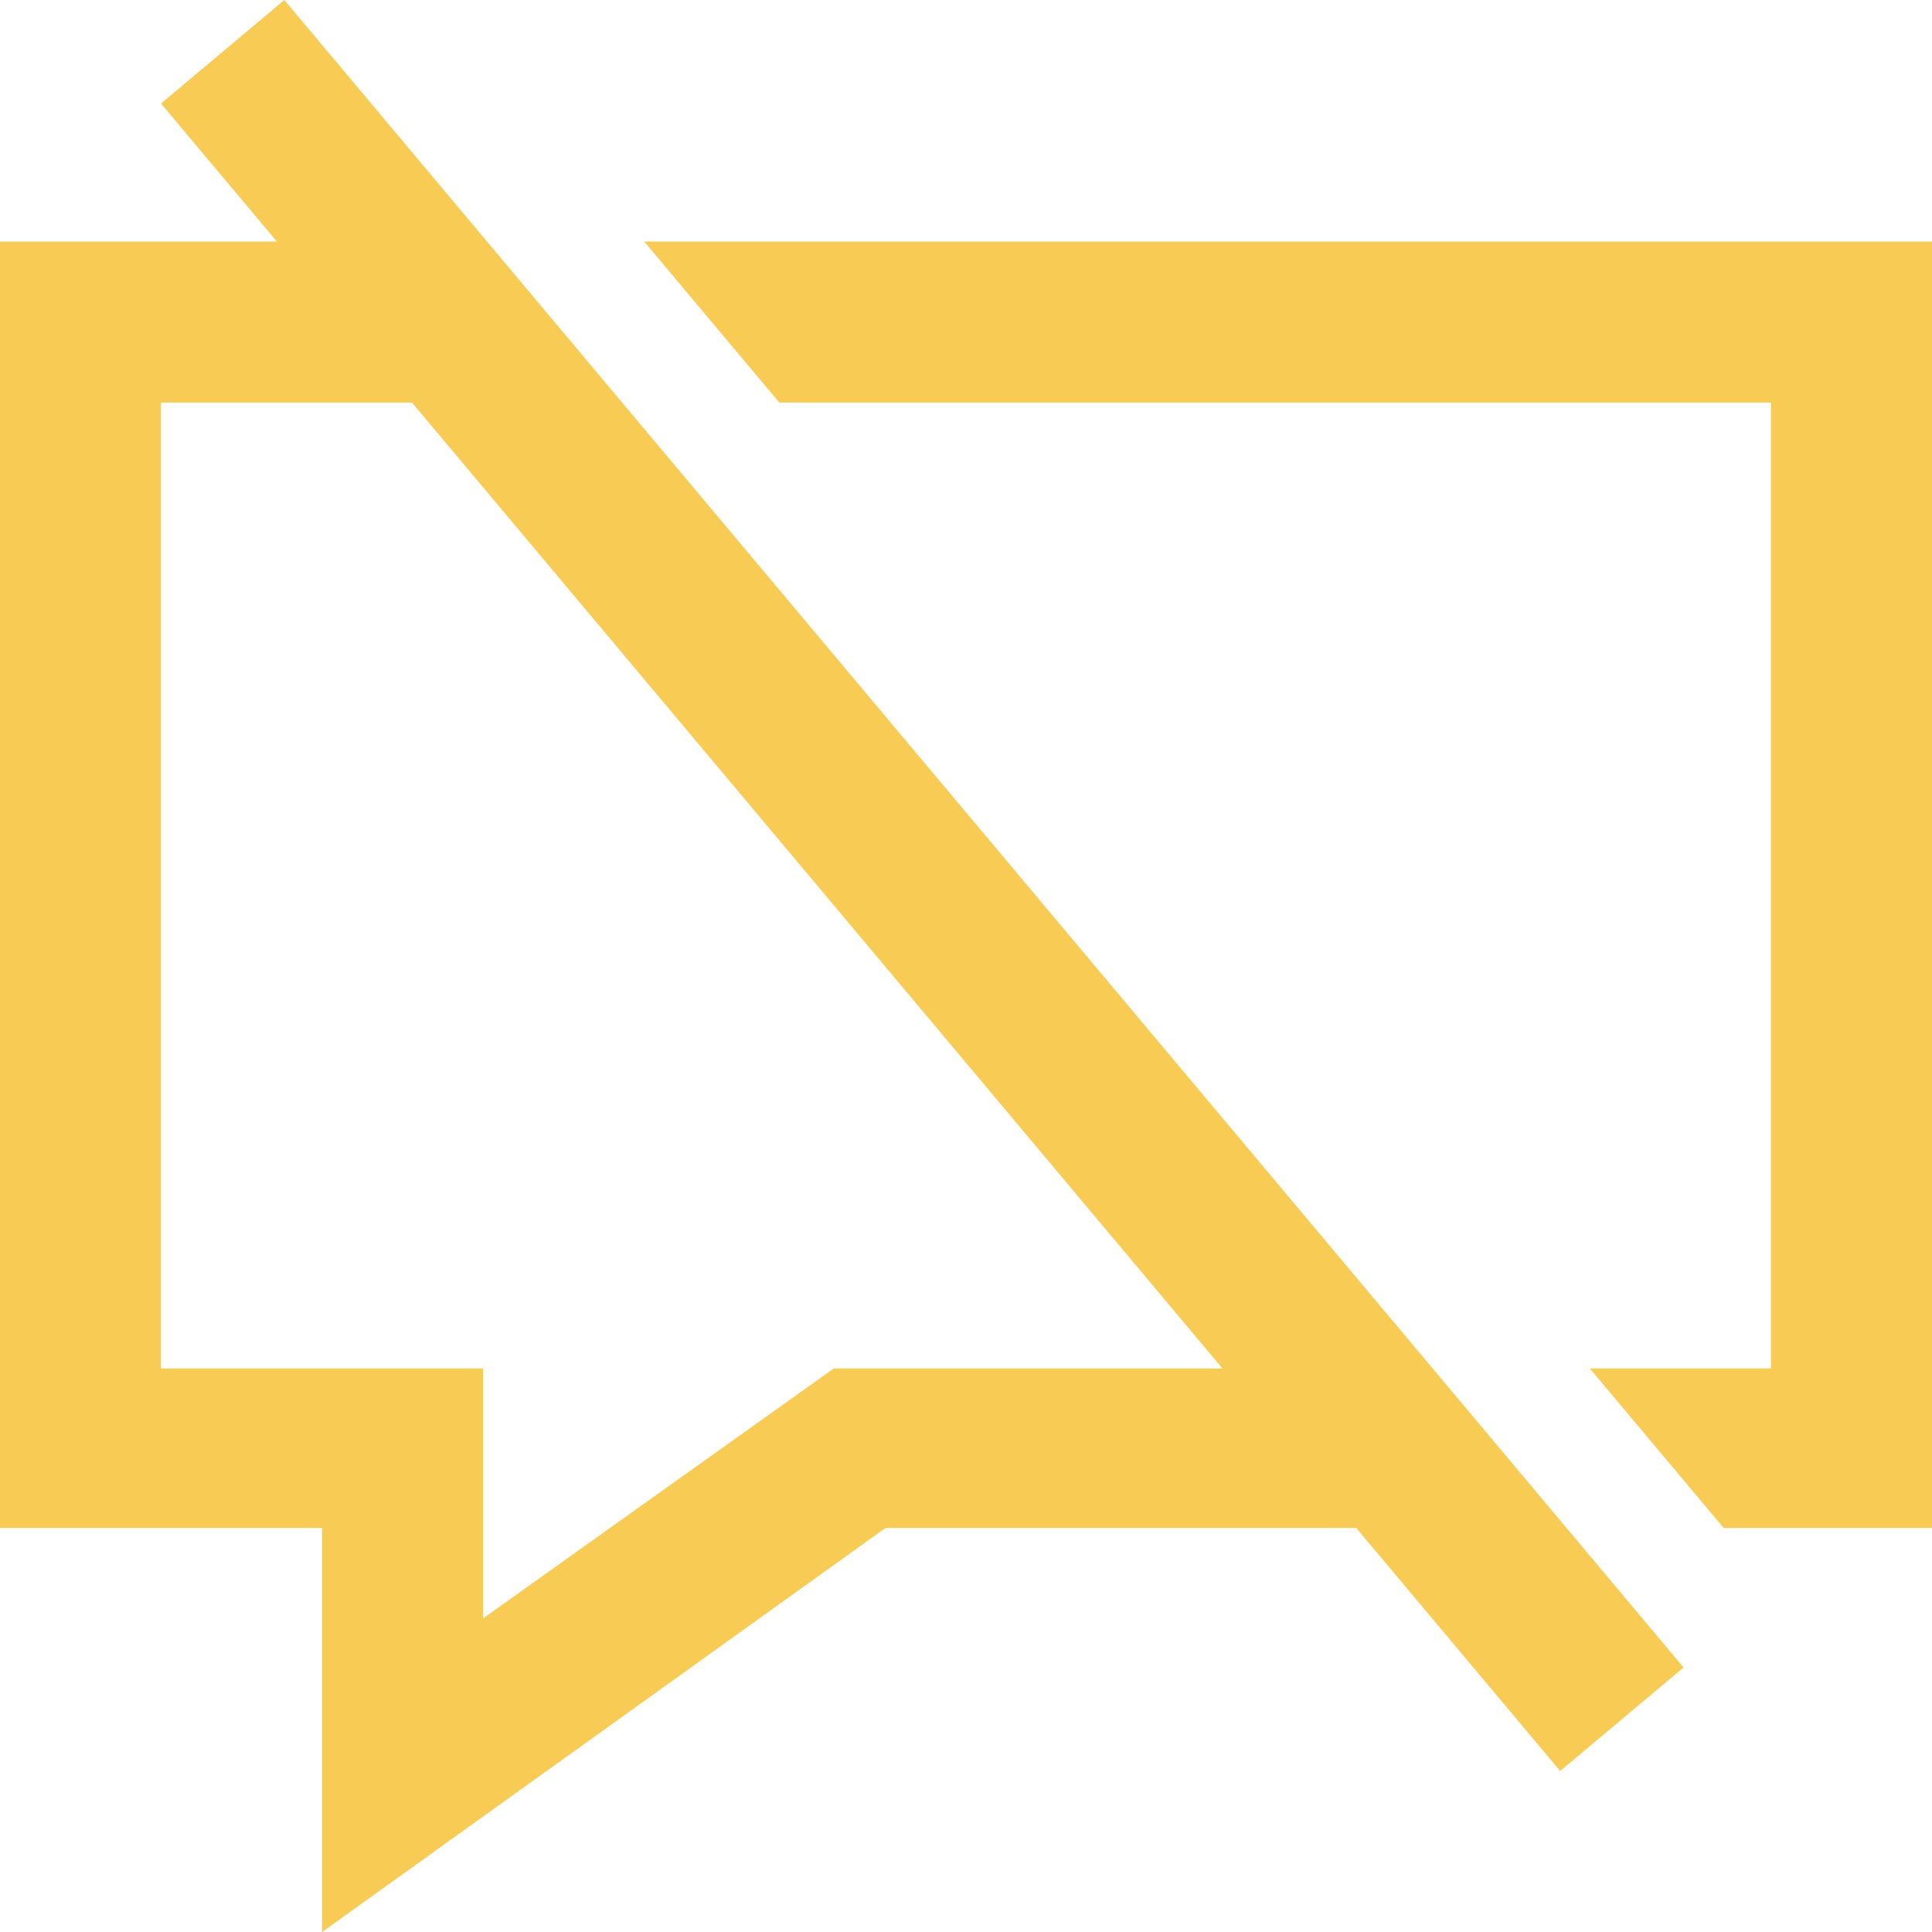 <?xml version="1.0" encoding="UTF-8"?> <svg xmlns="http://www.w3.org/2000/svg" width="24" height="24" viewBox="0 0 24 24" fill="none"> <g clip-path="url(#clip0_778_1036)"> <path fill-rule="evenodd" clip-rule="evenodd" d="M3.439 3L2 1.286L3.532 0L20.914 20.714L19.381 22L16.848 18.981H11L4 24.001V18.981H0V3H3.439ZM15.186 17L5.118 5.001H2V17H6V20.105L10.357 17H15.186ZM24 18.981H21.412L19.75 17H22V5.001H9.681L8.002 3H24V18.981Z" fill="#F7CB54"></path> </g> <defs> <clipPath id="clip0_778_1036"> <rect width="24" height="24" fill="white"></rect> </clipPath> </defs> </svg> 